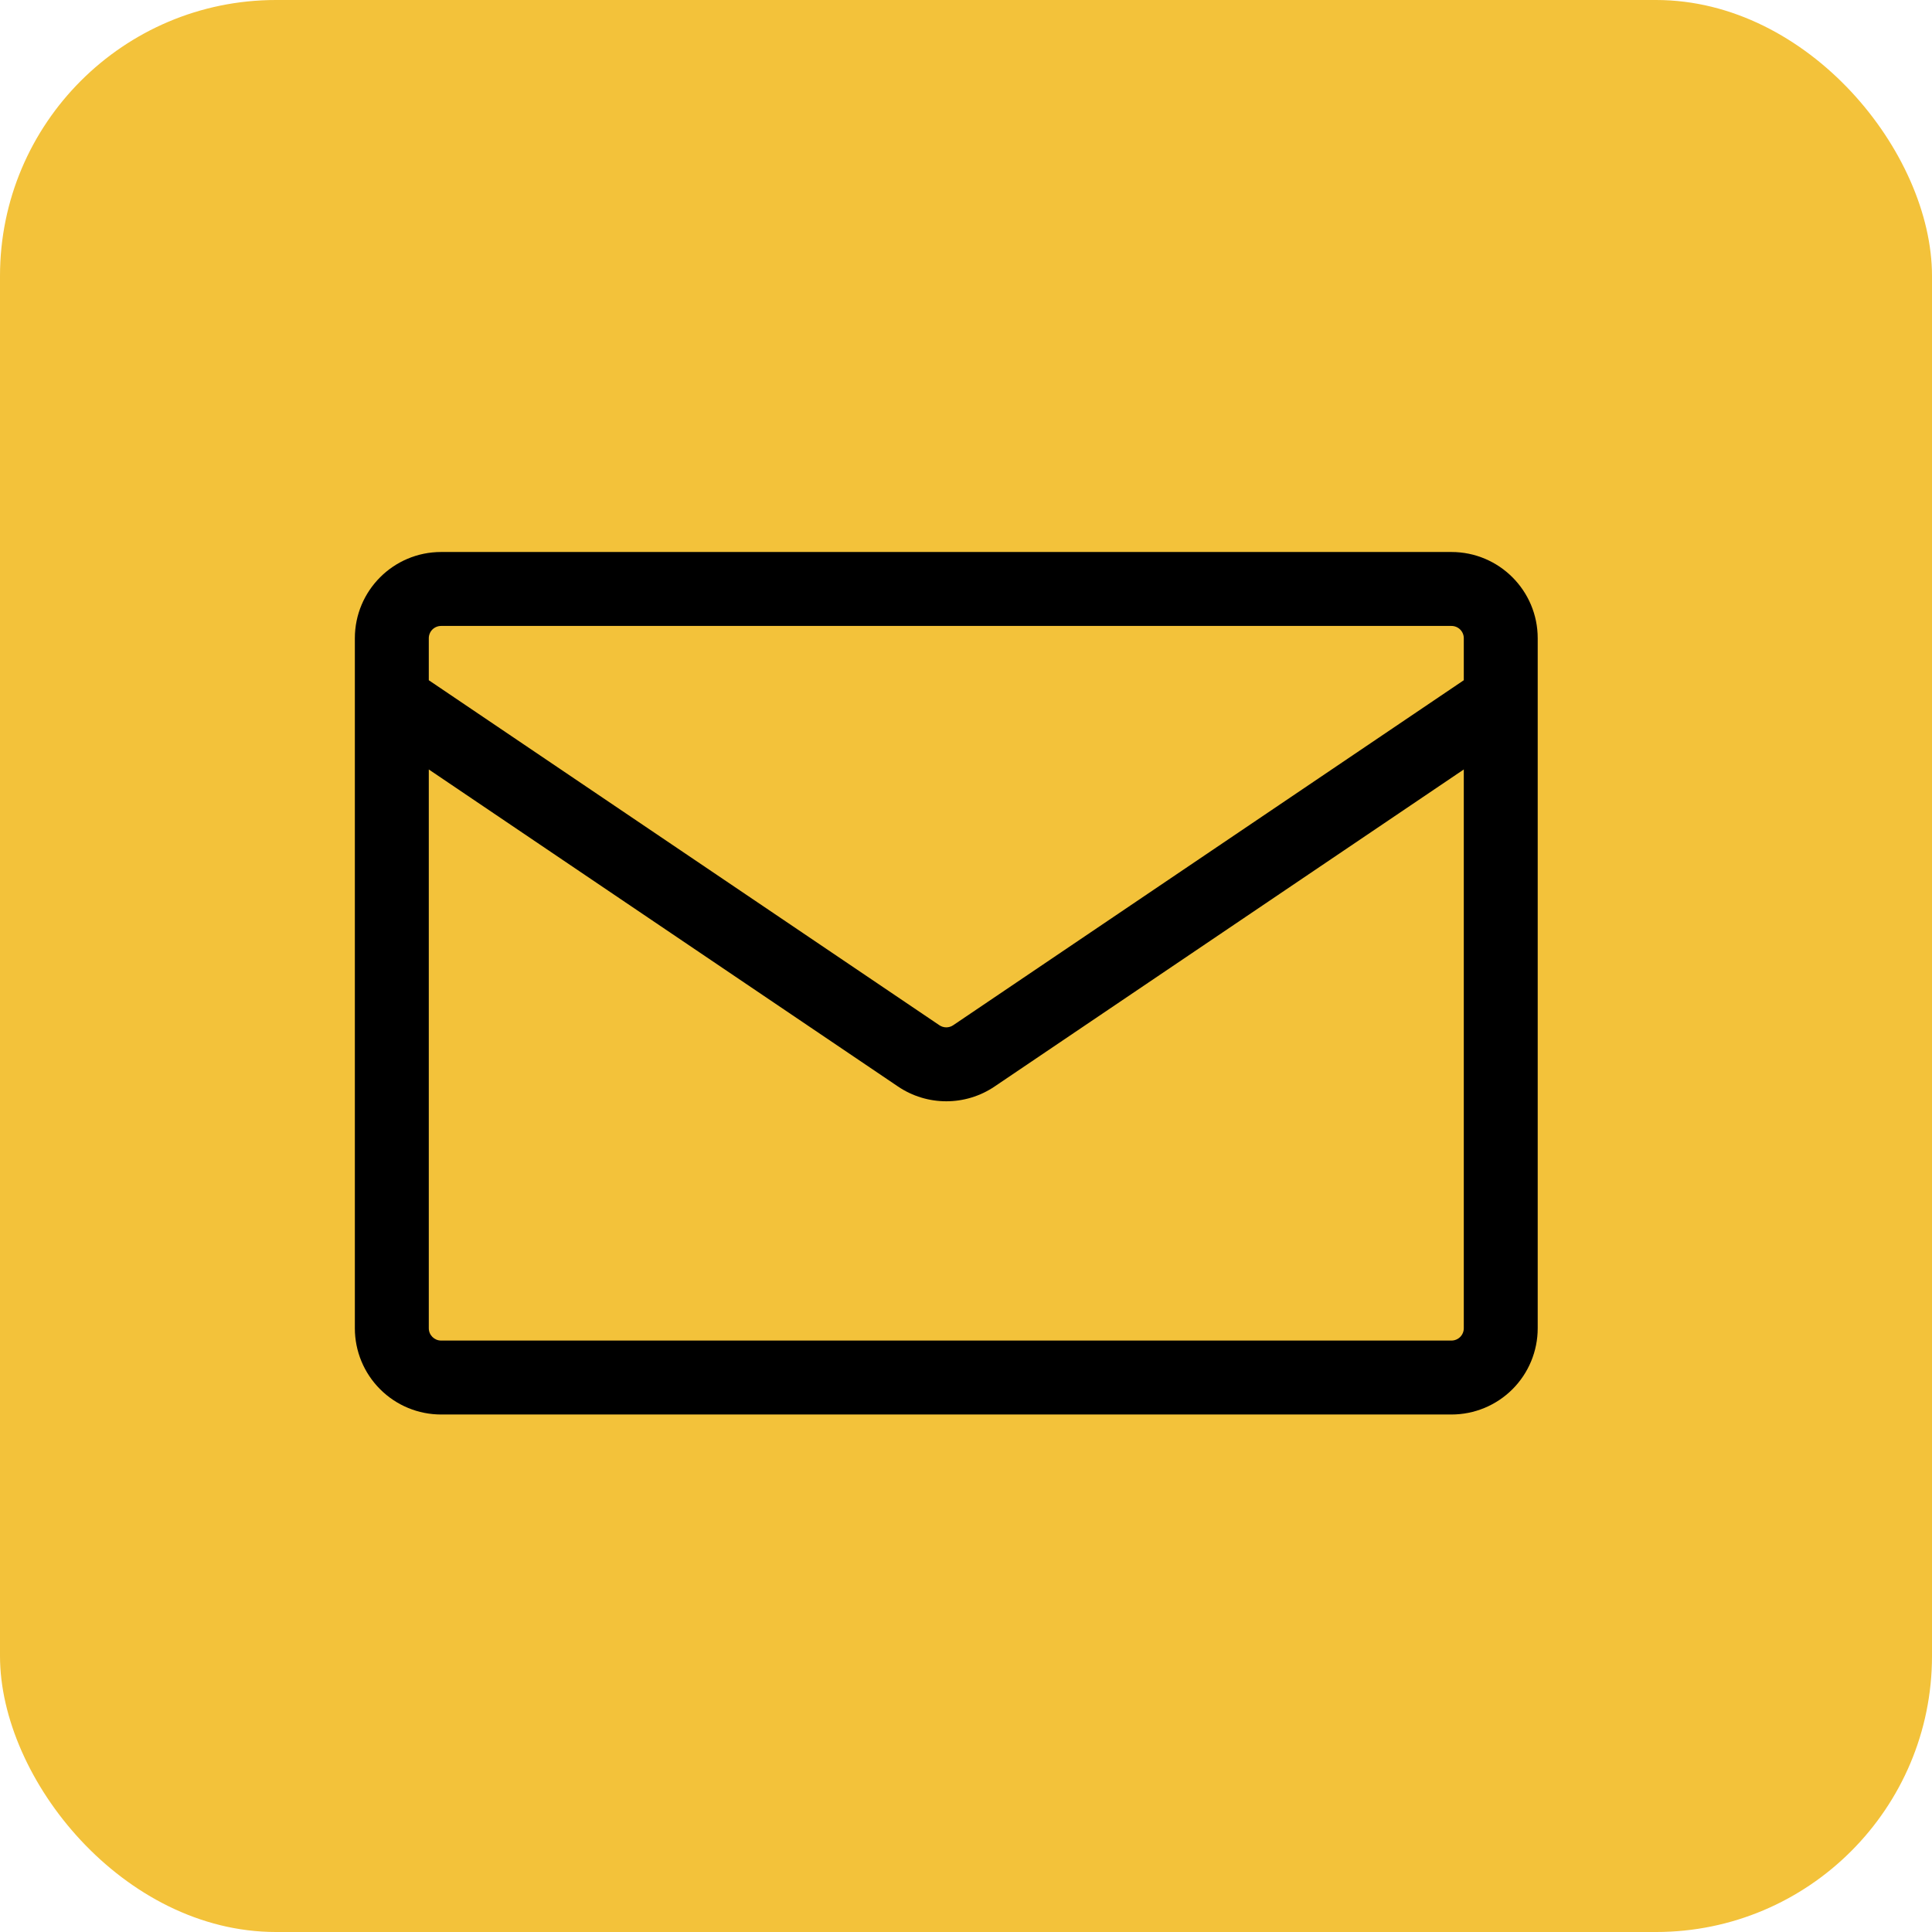 <?xml version="1.0" encoding="UTF-8"?> <svg xmlns="http://www.w3.org/2000/svg" width="70" height="70" viewBox="0 0 70 70" fill="none"> <rect width="70" height="70" rx="10" fill="#F3C23A"></rect> <path d="M15.982 20H52.589C54.314 20 55.714 21.4 55.714 23.125V48.125C55.714 48.954 55.385 49.749 54.799 50.335C54.213 50.921 53.418 51.25 52.589 51.25H15.982C15.153 51.25 14.358 50.921 13.773 50.335C13.186 49.749 12.857 48.954 12.857 48.125V23.125C12.857 21.4 14.257 20 15.982 20ZM15.536 27.879V48.125C15.536 48.371 15.736 48.571 15.982 48.571H52.589C52.708 48.571 52.821 48.524 52.905 48.441C52.989 48.357 53.036 48.243 53.036 48.125V27.879L36.036 39.366C34.979 40.08 33.593 40.08 32.536 39.366L15.536 27.879ZM15.536 23.125V24.646L34.036 37.146C34.11 37.196 34.197 37.223 34.286 37.223C34.375 37.223 34.462 37.196 34.536 37.146L53.036 24.646V23.125C53.036 23.007 52.989 22.893 52.905 22.809C52.821 22.726 52.708 22.679 52.589 22.679H15.982C15.864 22.679 15.75 22.726 15.666 22.809C15.583 22.893 15.536 23.007 15.536 23.125Z" fill="black"></path> </svg> 